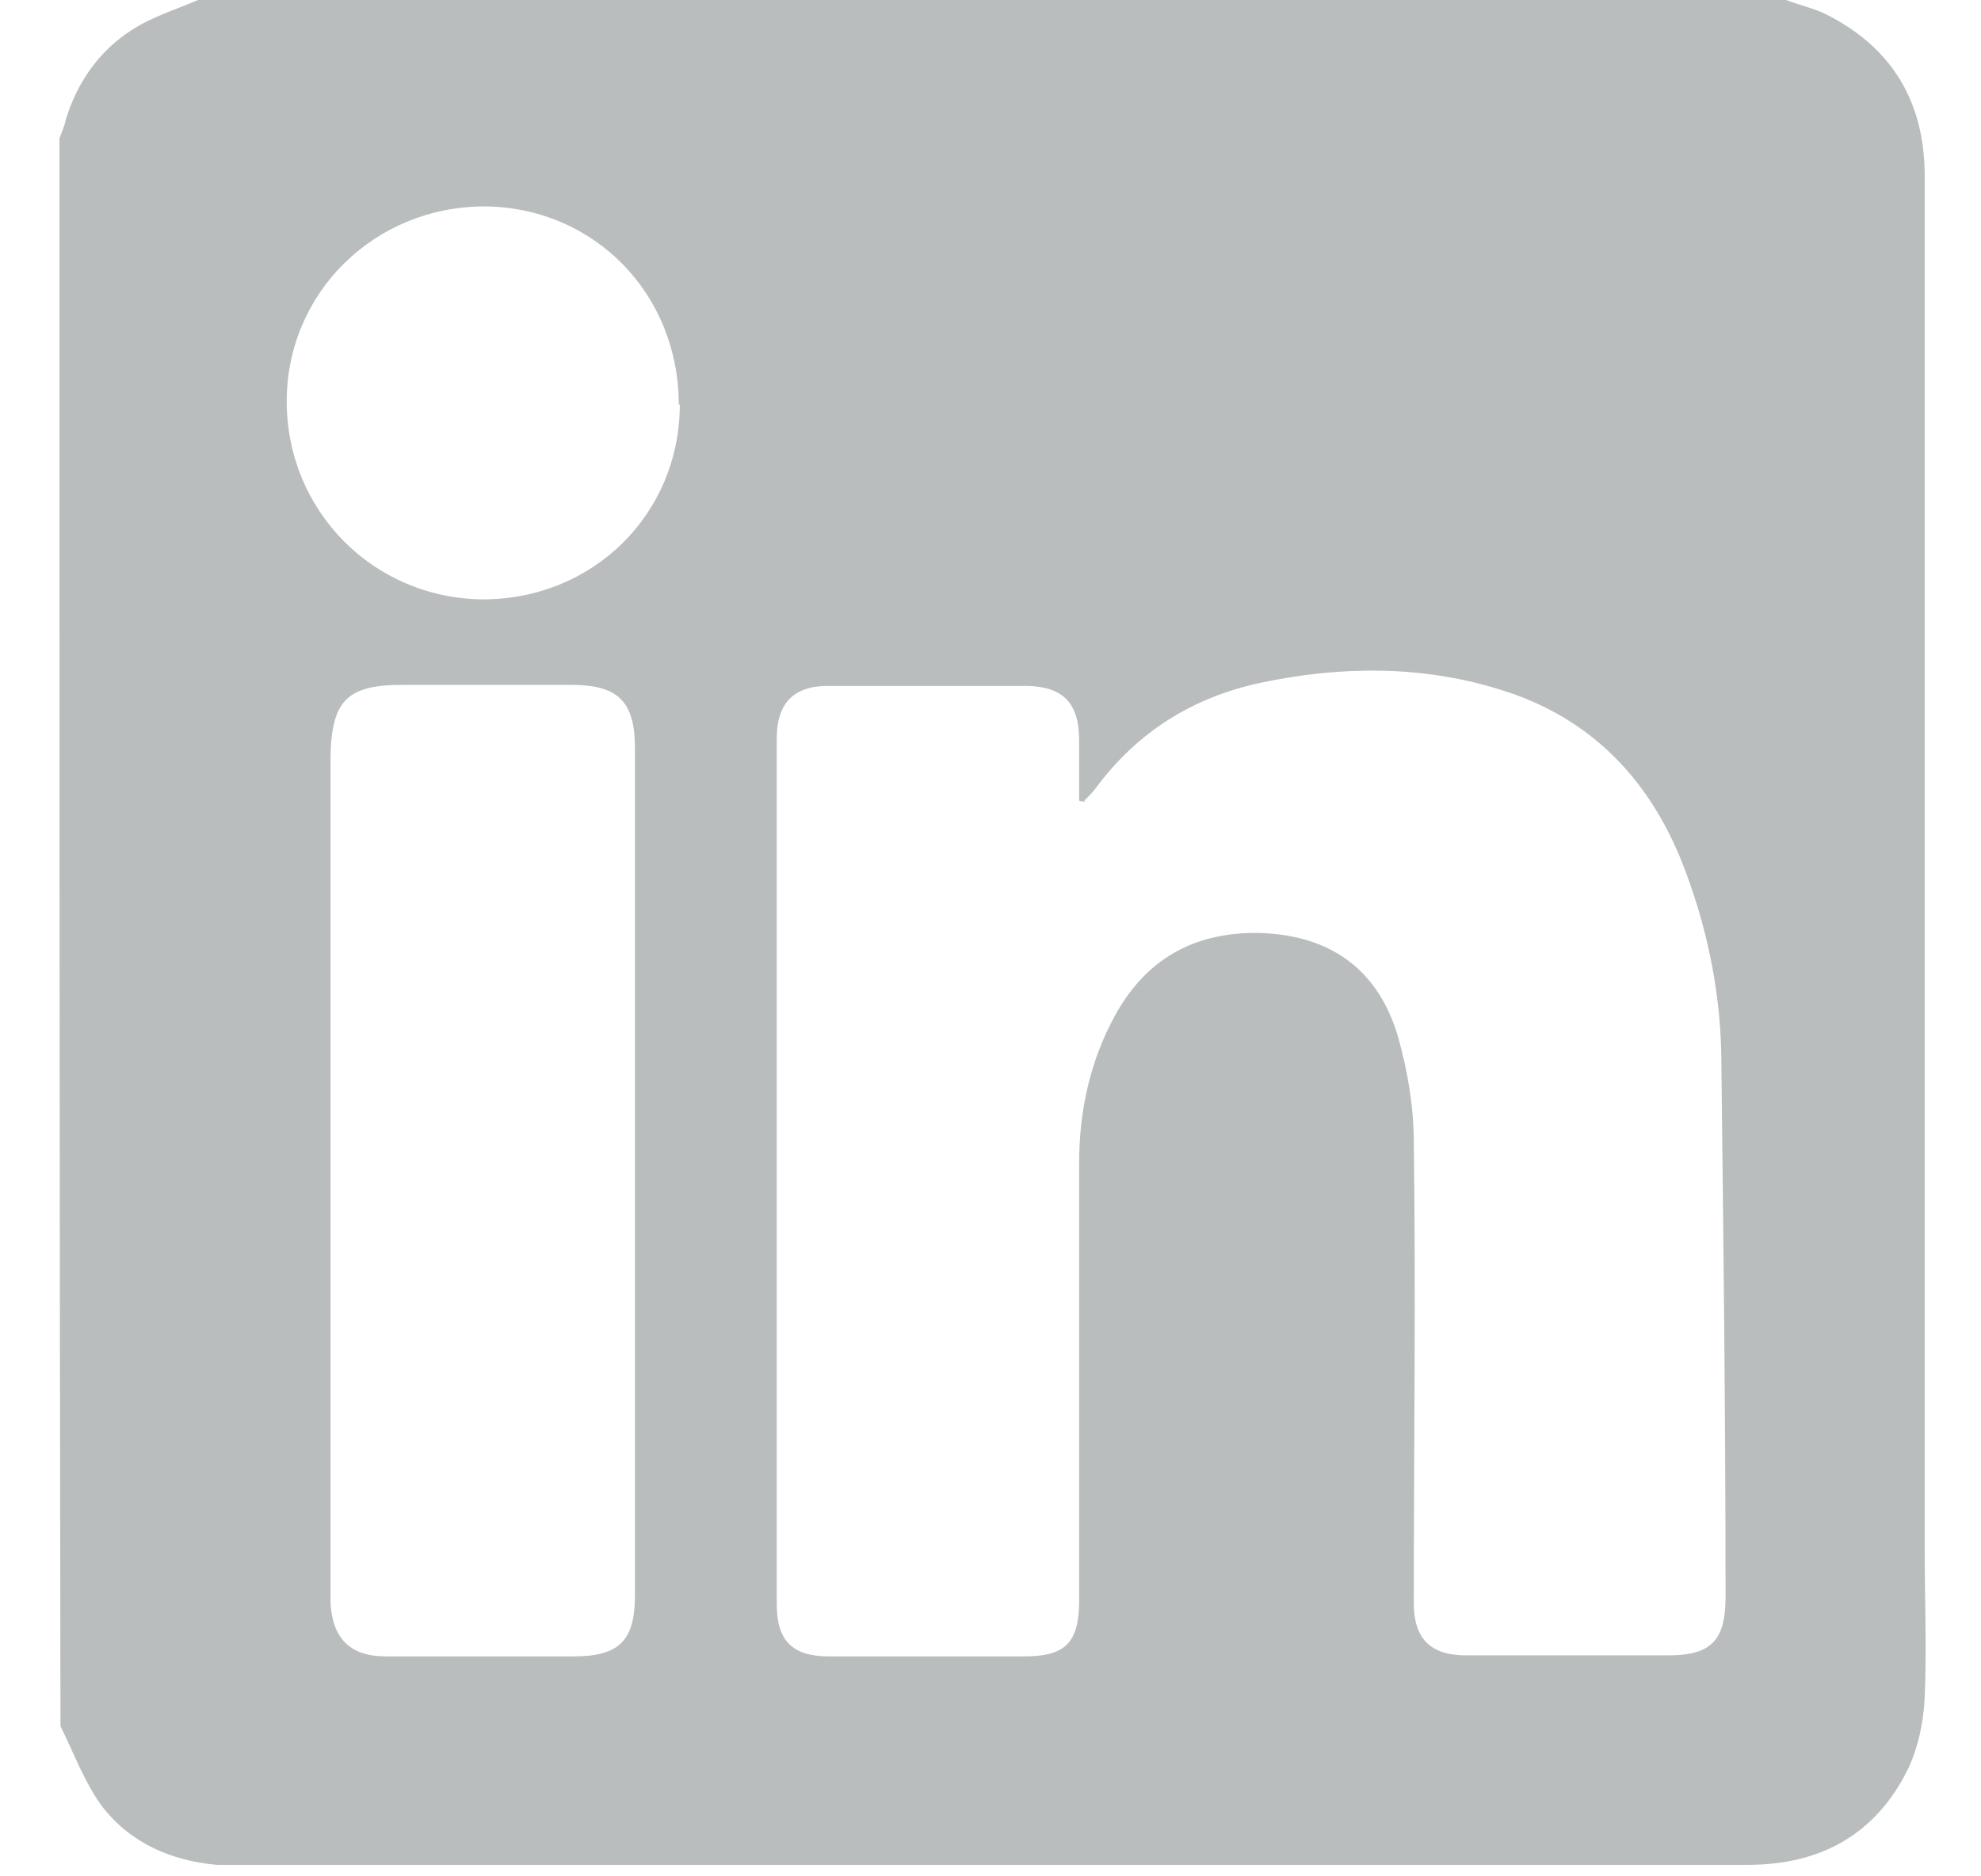 <svg width="19" height="18" viewBox="0 0 19 18" fill="none" xmlns="http://www.w3.org/2000/svg">
<g clip-path="url(#clip0_1_279)">
<path d="M1.9 0C6.98 0 12.05 0 17.13 0C17.26 0.05 17.4 0.08 17.52 0.14C18.15 0.46 18.46 0.98 18.46 1.69C18.46 6.08 18.46 10.48 18.46 14.87C18.46 15.34 18.48 15.81 18.46 16.28C18.45 16.51 18.4 16.76 18.3 16.97C17.99 17.6 17.46 17.89 16.76 17.89C11.94 17.89 7.11 17.89 2.29 17.89C2.22 17.89 2.15 17.89 2.08 17.89C1.64 17.85 1.25 17.68 0.98 17.33C0.81 17.1 0.71 16.82 0.58 16.56C0.57 11.48 0.57 6.4 0.57 1.33C0.59 1.27 0.62 1.21 0.63 1.15C0.74 0.79 0.95 0.49 1.26 0.29C1.46 0.16 1.69 0.09 1.9 0ZM10.41 7.69C10.41 7.69 10.37 7.69 10.35 7.68C10.35 7.49 10.35 7.29 10.35 7.1C10.35 6.75 10.2 6.59 9.86 6.58C9.22 6.58 8.58 6.58 7.94 6.58C7.61 6.58 7.45 6.75 7.45 7.08C7.45 9.85 7.45 12.62 7.45 15.39C7.45 15.74 7.6 15.89 7.95 15.89C8.57 15.89 9.2 15.89 9.82 15.89C10.22 15.89 10.35 15.76 10.35 15.35C10.35 13.95 10.35 12.56 10.35 11.16C10.35 10.67 10.45 10.19 10.69 9.75C11.02 9.14 11.53 8.94 12.08 8.95C12.76 8.97 13.22 9.3 13.41 9.95C13.5 10.27 13.56 10.62 13.56 10.96C13.58 12.43 13.56 13.9 13.56 15.38C13.56 15.72 13.72 15.88 14.06 15.88C14.71 15.88 15.35 15.88 16 15.88C16.41 15.88 16.55 15.74 16.55 15.32C16.55 13.62 16.53 11.91 16.51 10.21C16.51 9.58 16.39 8.96 16.17 8.37C15.85 7.5 15.27 6.88 14.37 6.61C13.62 6.38 12.85 6.39 12.09 6.55C11.44 6.69 10.91 7.02 10.51 7.56C10.48 7.6 10.44 7.64 10.4 7.68L10.41 7.69ZM6.09 11.25C6.09 9.89 6.09 8.54 6.09 7.18C6.09 6.73 5.93 6.57 5.48 6.57C4.94 6.57 4.4 6.57 3.86 6.57C3.33 6.57 3.18 6.72 3.17 7.26C3.17 7.28 3.17 7.29 3.17 7.31C3.17 9.93 3.17 12.55 3.17 15.17C3.17 15.24 3.17 15.31 3.17 15.38C3.19 15.72 3.36 15.89 3.7 15.89C4.3 15.89 4.9 15.89 5.5 15.89C5.94 15.89 6.09 15.74 6.09 15.3C6.09 13.95 6.09 12.6 6.09 11.25ZM6.51 3.88C6.51 2.82 5.7 1.99 4.65 1.98C3.59 1.98 2.75 2.81 2.75 3.85C2.75 4.9 3.58 5.74 4.63 5.75C5.69 5.75 6.52 4.93 6.52 3.88H6.51Z" fill="#B9BDBE"/>
</g>
<defs>
<clipPath id="clip0_1_279">
<rect width="17.9" height="17.89" fill="white" transform="translate(0.57)"/>
</clipPath>
</defs>
</svg>
